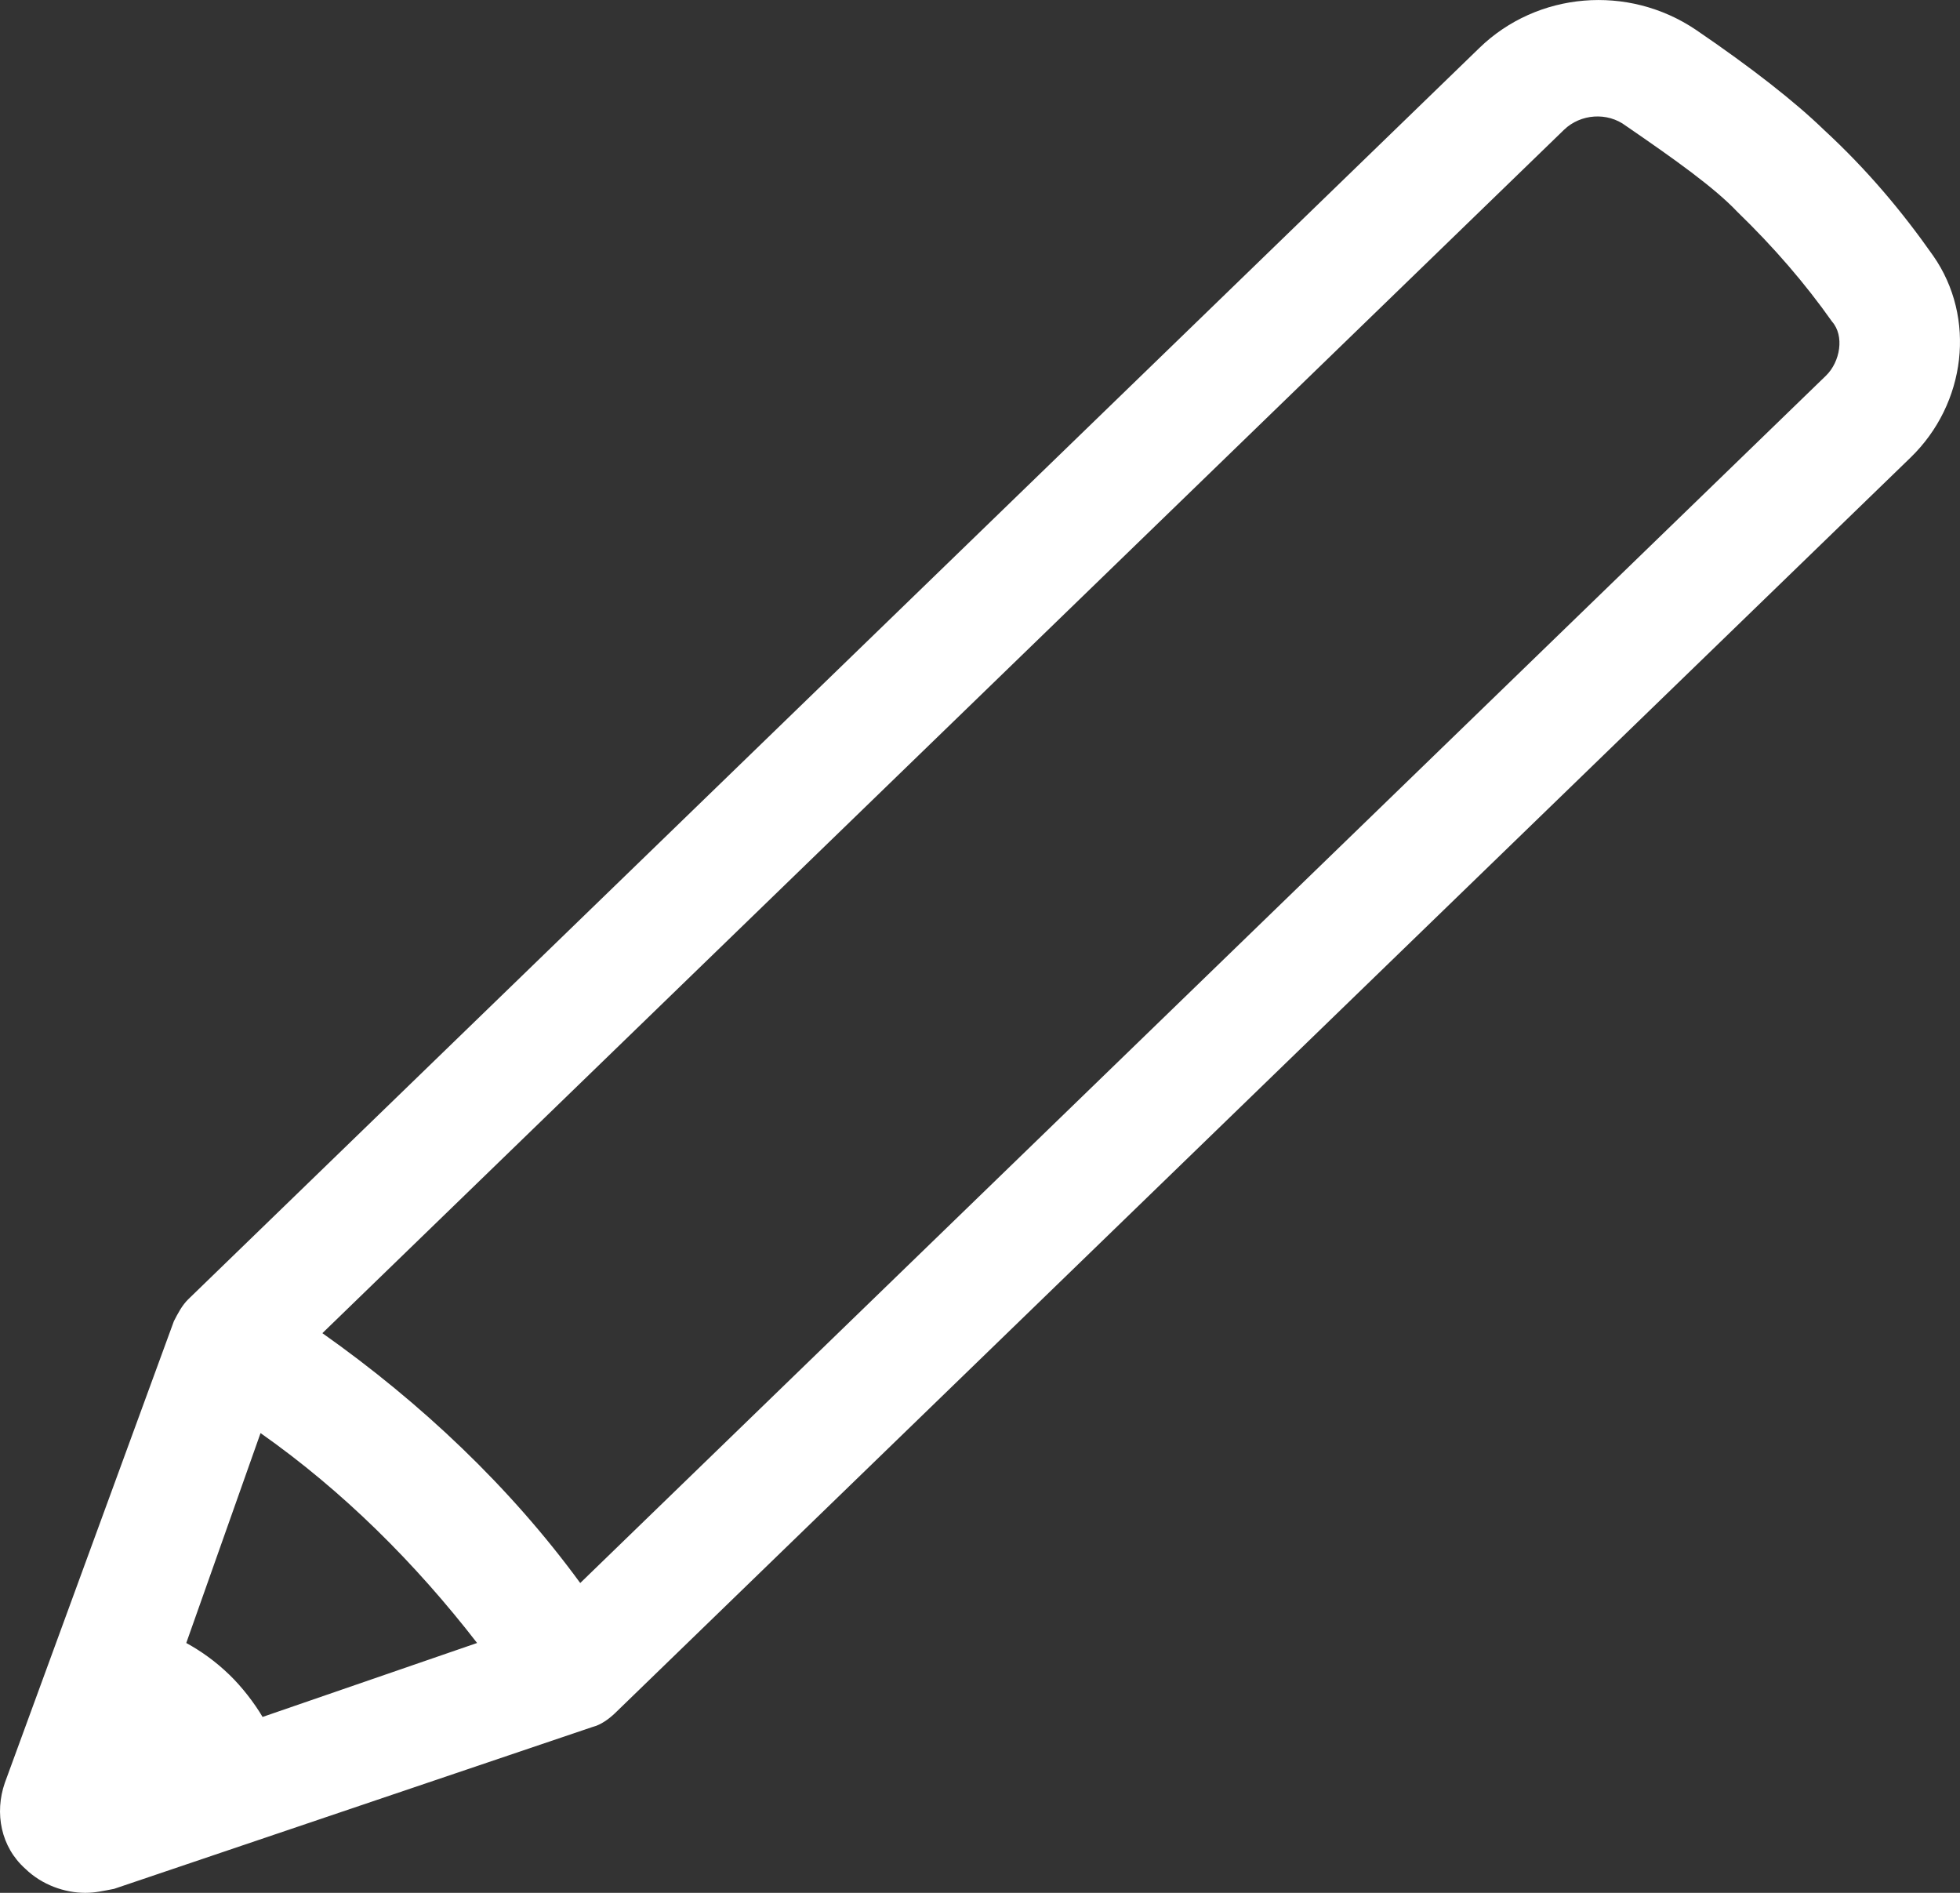 <?xml version="1.0" encoding="UTF-8"?> <svg xmlns="http://www.w3.org/2000/svg" width="29" height="28" viewBox="0 0 29 28" fill="none"><rect x="0" y="0" width="29" height="28" fill="#333333" stroke="none"/><path d="M28.603 3.783C28.146 3.132 27.627 2.511 26.986 1.92C26.559 1.506 25.918 1.003 25.094 0.442C24.087 -0.238 22.744 -0.12 21.89 0.708L2.787 19.218C2.695 19.307 2.634 19.425 2.573 19.543L0.071 26.374C-0.082 26.817 0.01 27.32 0.376 27.645C0.62 27.882 0.956 28 1.261 28C1.413 28 1.535 27.97 1.688 27.941L8.768 25.546C8.89 25.516 9.012 25.427 9.103 25.339L28.268 6.769C29.092 5.971 29.244 4.7 28.603 3.783ZM3.855 21.199C5.075 22.057 6.143 23.121 7.059 24.304L3.885 25.398C3.763 25.191 3.58 24.954 3.397 24.777C3.183 24.57 2.97 24.422 2.756 24.304L3.855 21.199ZM27.017 5.557L8.585 23.417C7.547 21.997 6.235 20.756 4.77 19.721L23.141 1.92C23.385 1.684 23.782 1.654 24.056 1.861C24.789 2.364 25.369 2.778 25.704 3.132C26.254 3.665 26.711 4.197 27.108 4.759C27.291 4.966 27.23 5.35 27.017 5.557Z" fill="#ffffff"></path></svg> 